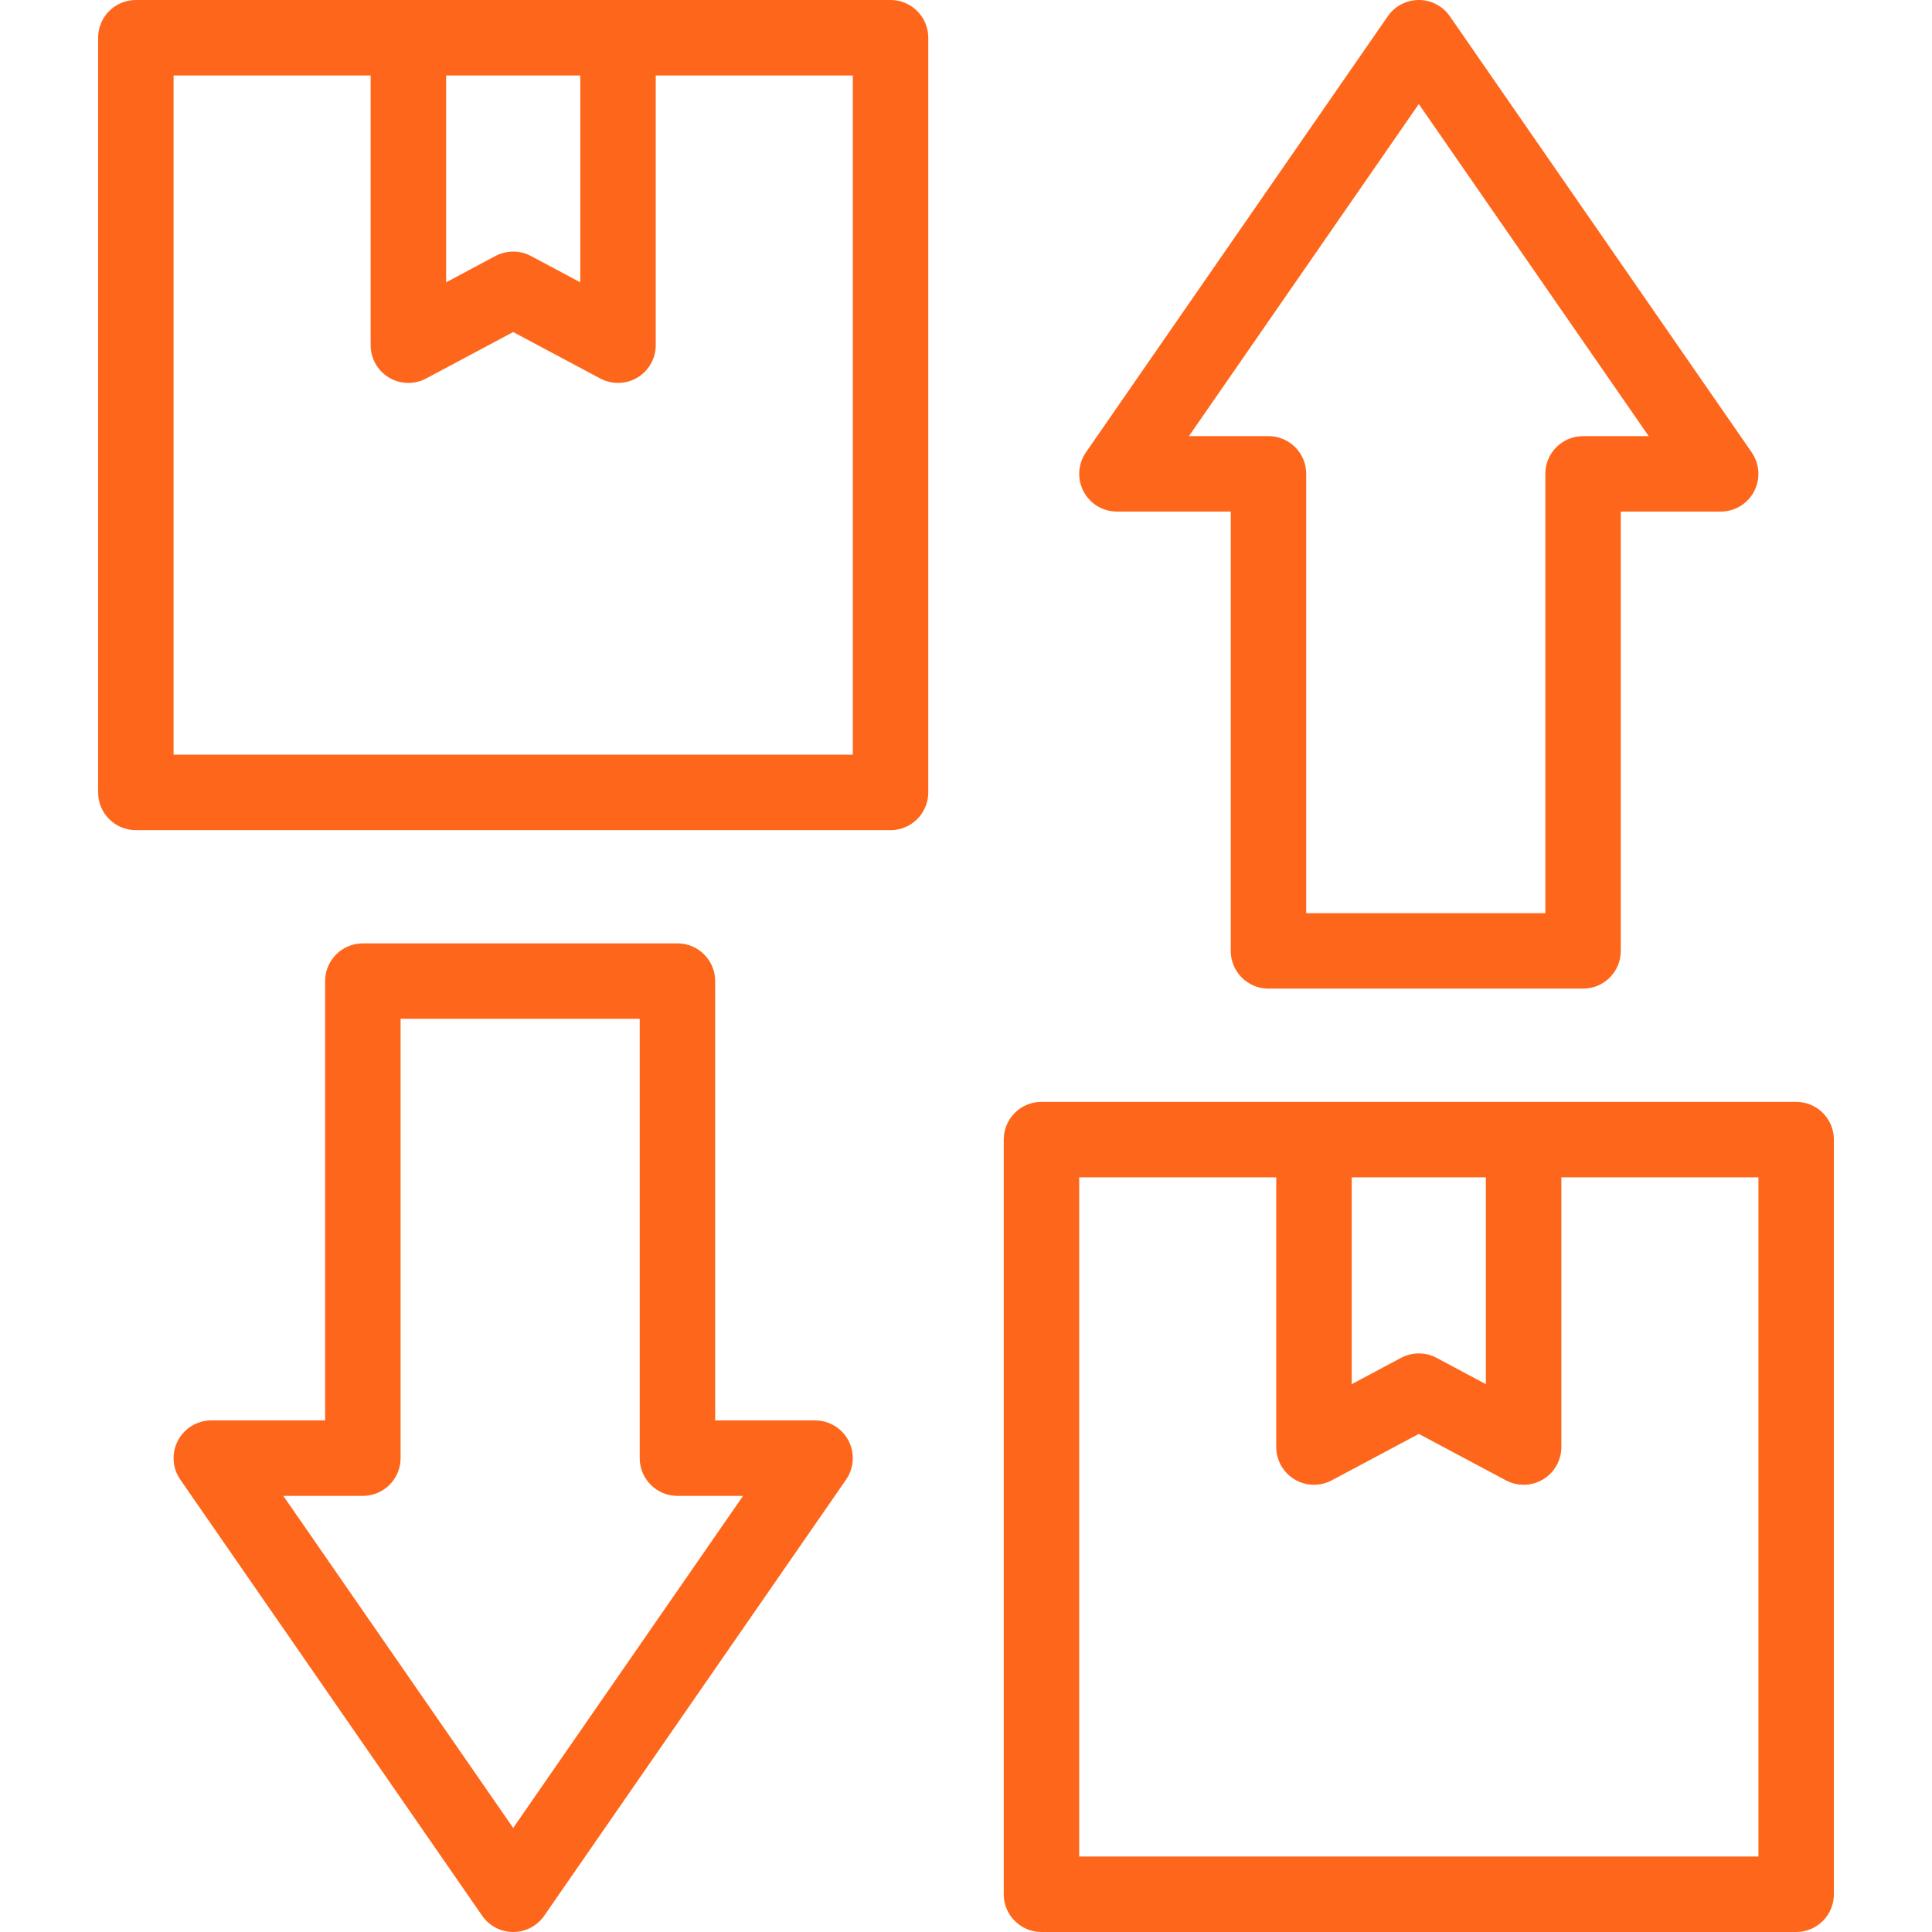 <svg width="128" height="128" viewBox="0 0 128 128" fill="none" xmlns="http://www.w3.org/2000/svg">
<g clip-path="url(#clip0_0_437)">
<path fill-rule="evenodd" clip-rule="evenodd" d="M6.5 2.5C6.5 1.119 7.62 0 9 0H59C60.381 0 61.5 1.119 61.5 2.5V52.5C61.5 53.88 60.381 55 59 55H9C7.62 55 6.5 53.88 6.5 52.5V2.5ZM11.5 5V50H56.5V5H11.5Z" fill="#FE671B"/>
<path fill-rule="evenodd" clip-rule="evenodd" d="M27.056 1.389C28.436 1.389 29.556 2.508 29.556 3.889V18.704L32.824 16.961C33.559 16.569 34.441 16.569 35.177 16.961L38.445 18.704V3.889C38.445 2.508 39.564 1.389 40.945 1.389C42.325 1.389 43.445 2.508 43.445 3.889V22.87C43.445 23.748 42.984 24.562 42.231 25.014C41.478 25.466 40.543 25.489 39.768 25.076L34 22L28.232 25.076C27.457 25.489 26.522 25.466 25.769 25.014C25.016 24.562 24.556 23.748 24.556 22.87V3.889C24.556 2.508 25.675 1.389 27.056 1.389Z" fill="#FE671B"/>
<path fill-rule="evenodd" clip-rule="evenodd" d="M21.54 65C21.54 63.619 22.66 62.5 24.04 62.5H44.882C46.263 62.5 47.382 63.619 47.382 65V94.106H54C54.93 94.106 55.783 94.622 56.215 95.445C56.646 96.269 56.585 97.264 56.056 98.028L36.056 126.923C35.589 127.597 34.821 128 34 128C33.18 128 32.411 127.597 31.945 126.923L11.945 98.028C11.415 97.264 11.354 96.269 11.786 95.445C12.217 94.622 13.07 94.106 14 94.106H21.54V65ZM26.54 67.5V96.606C26.54 97.986 25.421 99.106 24.04 99.106H18.771L34 121.107L49.229 99.106H44.882C43.502 99.106 42.382 97.986 42.382 96.606V67.5H26.54Z" fill="#FE671B"/>
<path fill-rule="evenodd" clip-rule="evenodd" d="M66.5 75.501C66.5 74.12 67.619 73.001 69 73.001H119C120.38 73.001 121.5 74.12 121.5 75.501V125.5C121.5 126.881 120.38 128 119 128H69C67.619 128 66.5 126.881 66.5 125.5V75.501ZM71.5 78.001V123H116.5V78.001H71.5Z" fill="#FE671B"/>
<path fill-rule="evenodd" clip-rule="evenodd" d="M87.055 74.389C88.436 74.389 89.555 75.508 89.555 76.889V91.704L92.823 89.961C93.559 89.569 94.441 89.569 95.176 89.961L98.444 91.704V76.889C98.444 75.508 99.564 74.389 100.944 74.389C102.325 74.389 103.444 75.508 103.444 76.889V95.871C103.444 96.749 102.984 97.562 102.231 98.014C101.478 98.466 100.543 98.49 99.768 98.076L94 95L88.232 98.076C87.457 98.49 86.522 98.466 85.769 98.014C85.016 97.562 84.555 96.749 84.555 95.871V76.889C84.555 75.508 85.675 74.389 87.055 74.389Z" fill="#FE671B"/>
<path fill-rule="evenodd" clip-rule="evenodd" d="M94 0C94.82 0 95.589 0.403 96.055 1.077L116.055 29.971C116.585 30.736 116.646 31.731 116.214 32.555C115.783 33.378 114.93 33.894 114 33.894H107.382V63C107.382 64.381 106.263 65.5 104.882 65.5H84.04C82.659 65.5 81.54 64.381 81.54 63V33.894H74C73.07 33.894 72.217 33.378 71.786 32.555C71.354 31.731 71.415 30.736 71.944 29.971L91.944 1.077C92.411 0.403 93.18 0 94 0ZM78.771 28.894H84.04C85.421 28.894 86.54 30.014 86.54 31.394V60.5H102.382V31.394C102.382 30.014 103.502 28.894 104.882 28.894H109.229L94 6.893L78.771 28.894Z" fill="#FE671B"/>
</g>
<defs>
<clipPath id="clip0_0_437">
<rect width="128" height="128" fill="white"/>
</clipPath>
</defs>
</svg>
